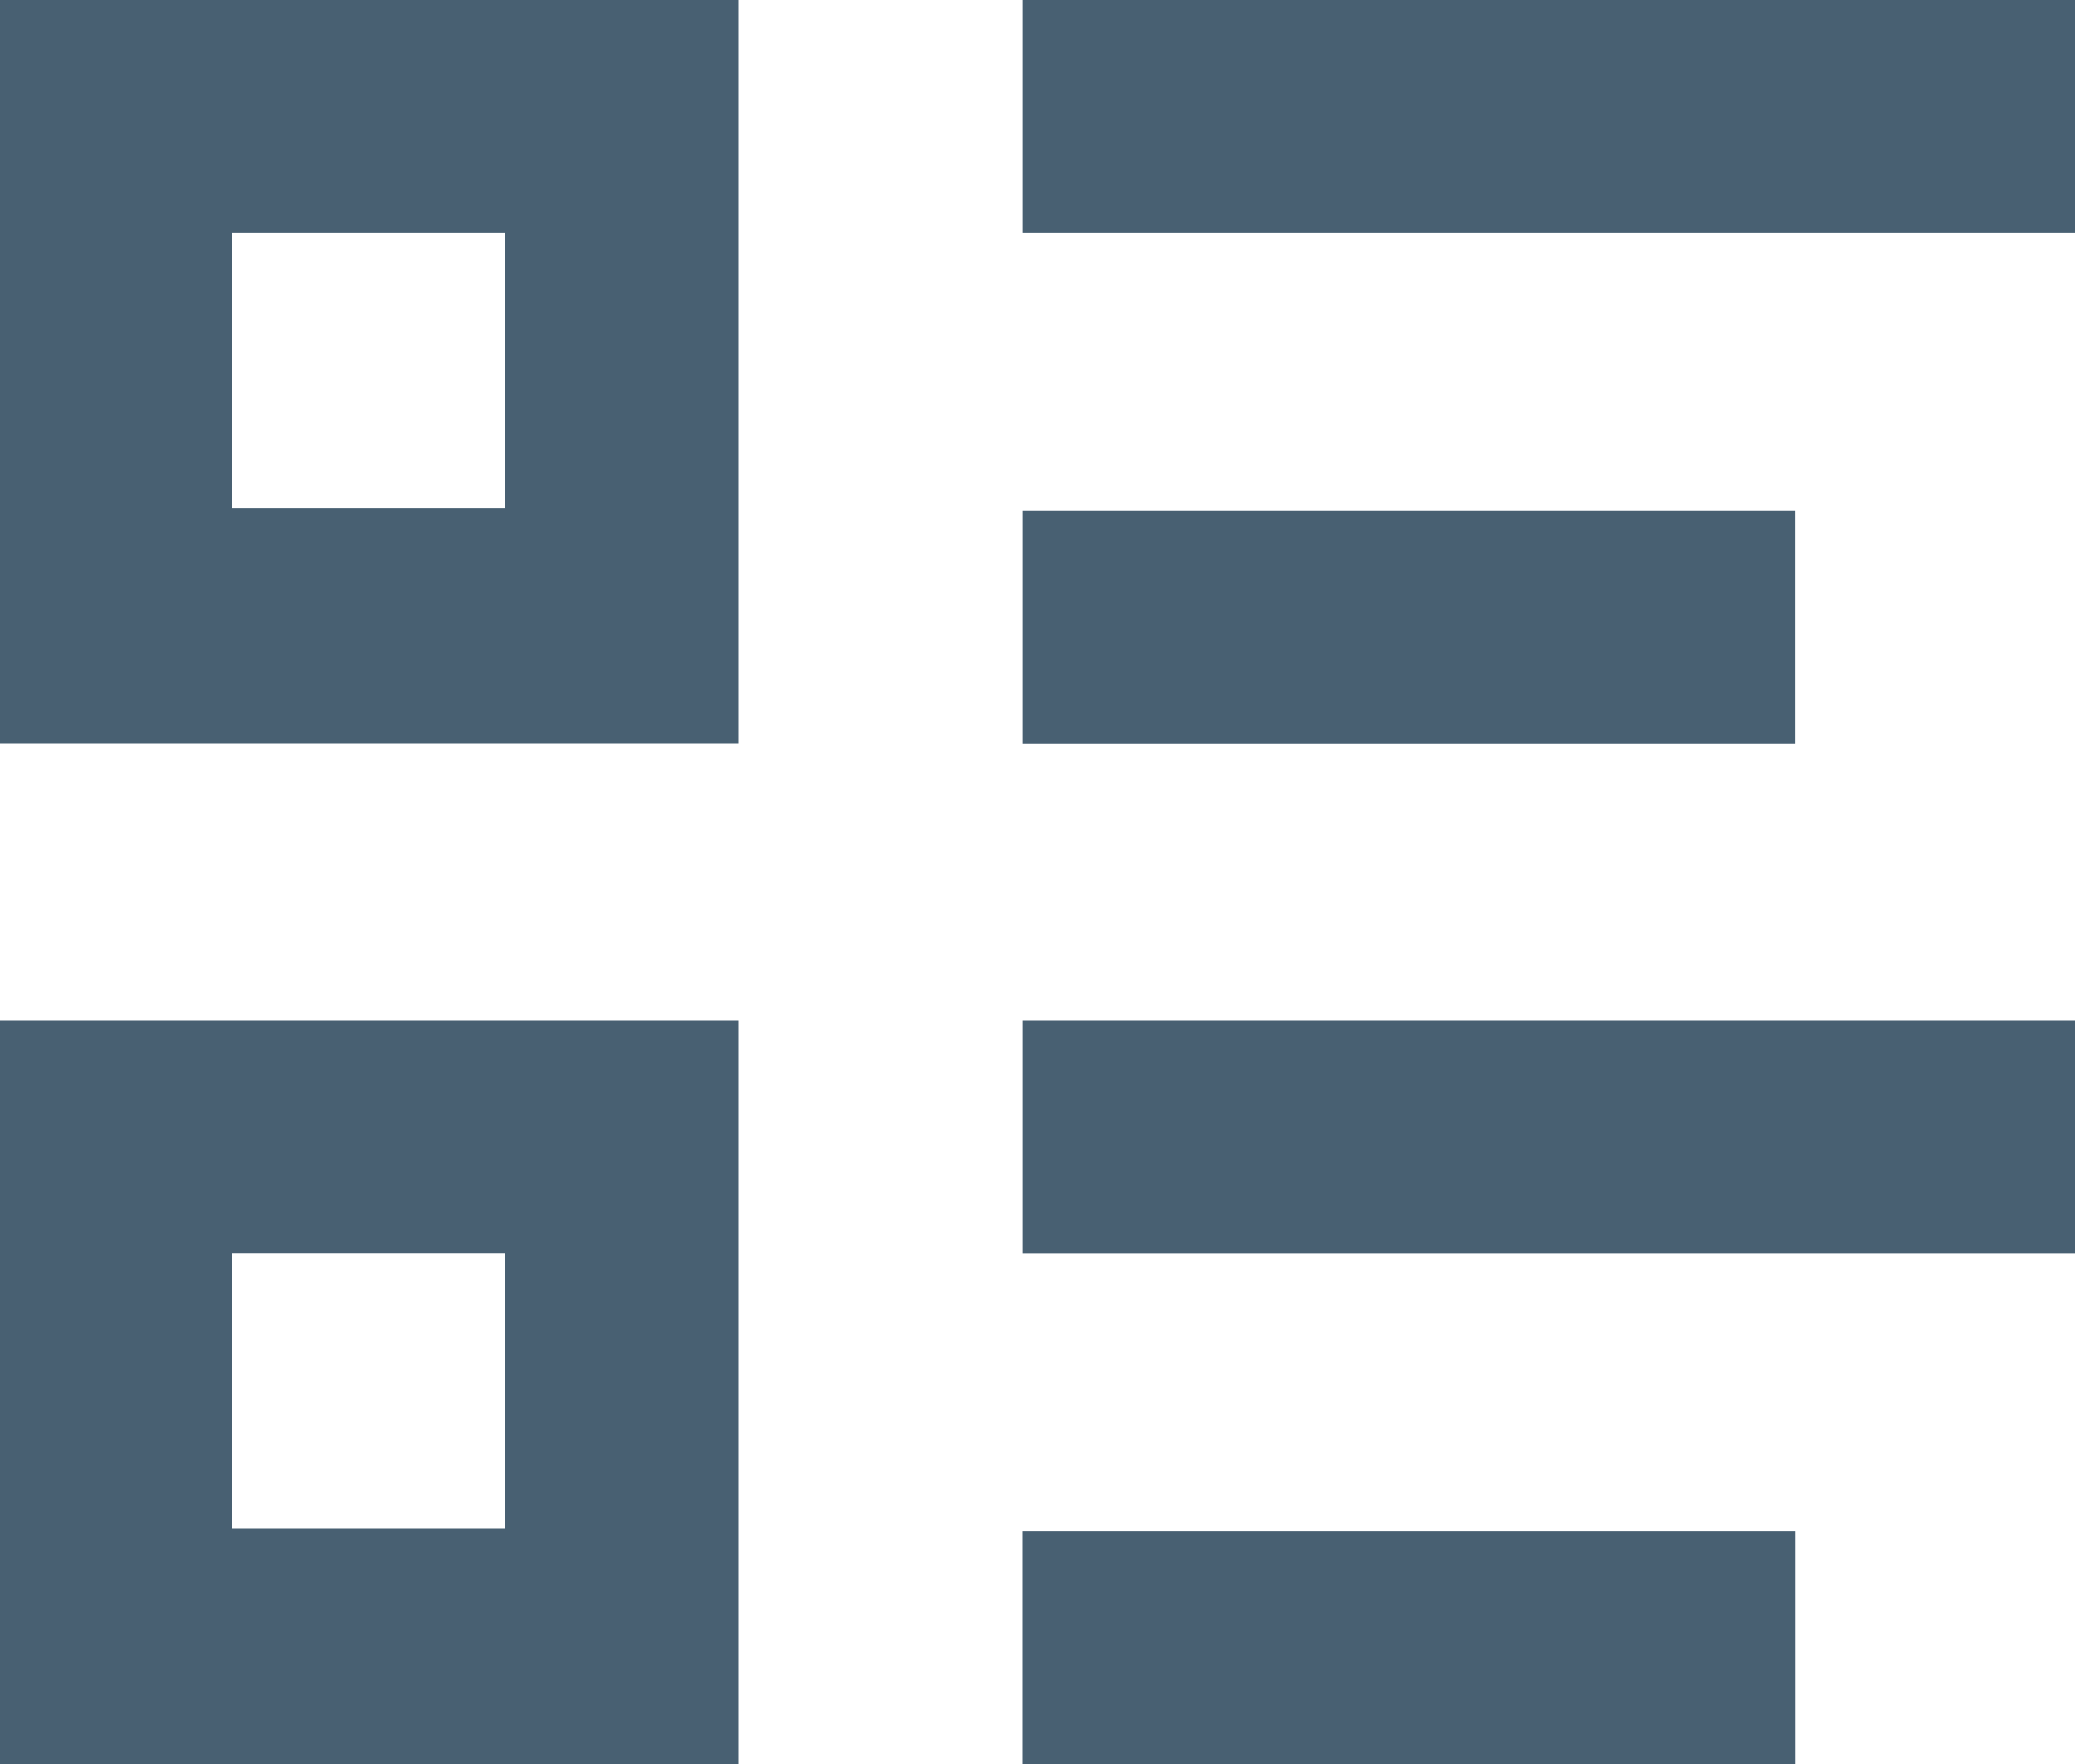 <svg xmlns="http://www.w3.org/2000/svg" width="20" height="17" viewBox="0 0 20 17">
    <g fill="none" fill-rule="evenodd">
        <g fill="#486072">
            <g>
                <g>
                    <g>
                        <g>
                            <path d="M7.116 11.836V19H0v-7.164h7.116zm10.19 4.917V19H9.852v-2.247h7.452zM4.863 14.082H2.232v2.65h2.632v-2.65zM20 11.836v2.247H9.853v-2.247H20zm-2.695-4.918v2.248H9.853V6.918h7.452zM7.116 2v7.164H0V2h7.116zM4.864 4.247H2.232v2.65h2.632v-2.65zM20 2v2.247H9.853V2H20z" transform="translate(-1099 -723) translate(83 587) translate(610) translate(391 119) translate(15 15)"/>
                        </g>
                    </g>
                </g>
            </g>
        </g>
    </g>
</svg>
